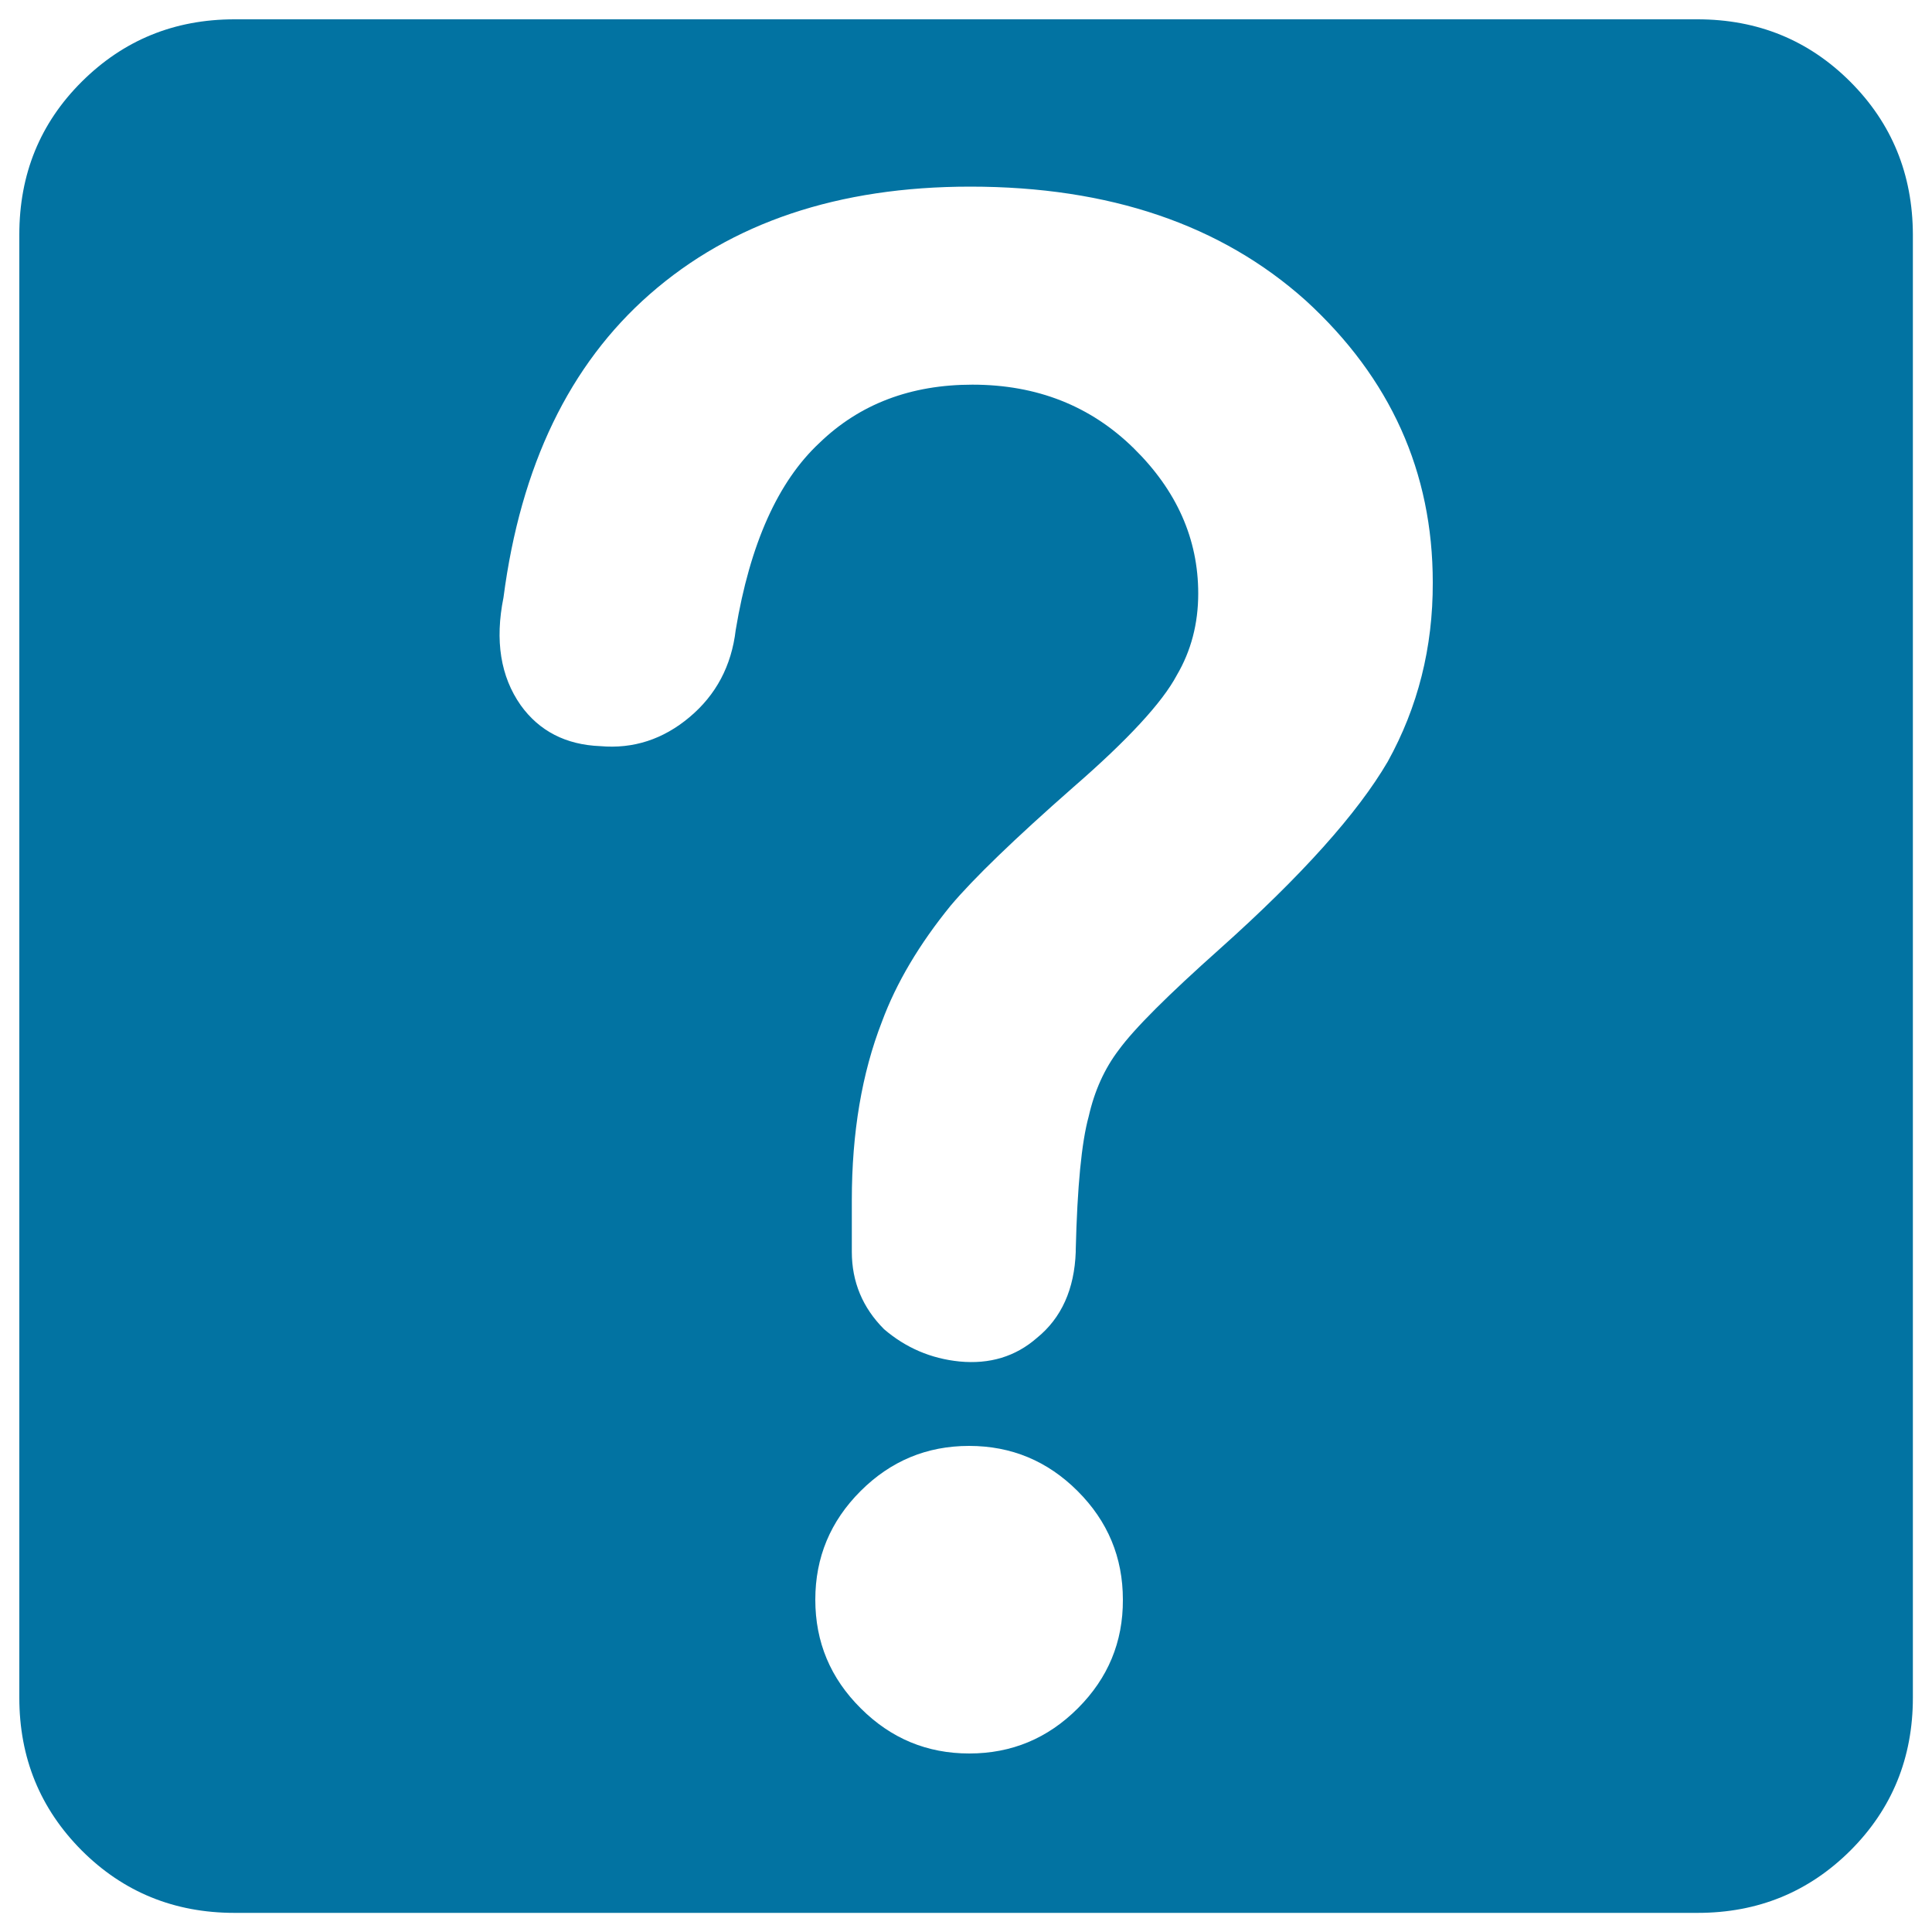 <svg xmlns="http://www.w3.org/2000/svg" viewBox="0 0 1000 1000" style="fill:#0273a2">
<title>Question Mark Key SVG icon</title>
<g><g><path d="M957.7,42.3C936.2,20.8,909.8,10,878.6,10H121.4c-31.2,0-57.5,10.8-79.1,32.3S10,90.2,10,121.4v757.3c0,31.2,10.8,57.5,32.3,79.1c21.5,21.5,47.9,32.3,79.1,32.3h757.3c31.2,0,57.5-10.8,79.1-32.3c21.5-21.5,32.3-47.9,32.3-79.1V121.4C990,90.2,979.2,63.8,957.7,42.3z M557.9,884.2c-15.6,15.6-34.3,23.4-56.2,23.4c-21.9,0-40.6-7.8-56.2-23.4C429.8,868.6,422,849.9,422,828c0-21.9,7.8-40.6,23.4-56.2c15.6-15.6,34.3-23.4,56.2-23.4c21.9,0,40.6,7.8,56.2,23.4c15.6,15.6,23.4,34.3,23.4,56.2C581.3,849.9,573.5,868.6,557.9,884.2z M718.3,394.2c-15.6,26.7-44.5,59-86.9,96.9c-26.7,23.8-44.2,41.2-52.3,52.3c-7.4,9.7-12.6,21.2-15.6,34.5c-3.7,13.4-5.9,36.4-6.7,69v1.1c-0.7,19.3-7.4,34.2-20.1,44.5c-11.1,9.7-24.5,13.7-40.1,12.2c-14.8-1.5-27.8-7.1-39-16.7c-11.1-11.1-16.7-24.5-16.7-40.1v-26.7c0-34.9,5.2-65.7,15.6-92.4c7.4-20,19.3-40.1,35.6-60.1c11.9-14.1,33-34.5,63.5-61.3c28.2-24.5,46-43.8,53.5-57.9c7.4-12.6,11.1-26.7,11.1-42.3c0-28.2-11.1-53.3-33.4-75.2c-22.3-21.9-50.1-32.9-83.5-32.9c-31.9,0-58.3,10-79.1,30.1c-21.5,20-36,52.3-43.4,96.9c-2.2,18.6-10.2,33.6-23.9,45.1c-13.7,11.5-29.1,16.5-46.2,15c-17.8-0.7-31.6-7.8-41.2-21.2c-10.4-14.8-13.4-33.4-8.9-55.7c8.9-68.3,34.2-120.6,75.7-157c42.3-37.1,97.6-55.7,165.9-55.7c72,0,129.9,19.7,173.7,59c43.8,40.1,65.7,88.7,65.7,145.9C741.7,335.2,733.9,366,718.3,394.2z"/></g></g>
</svg>